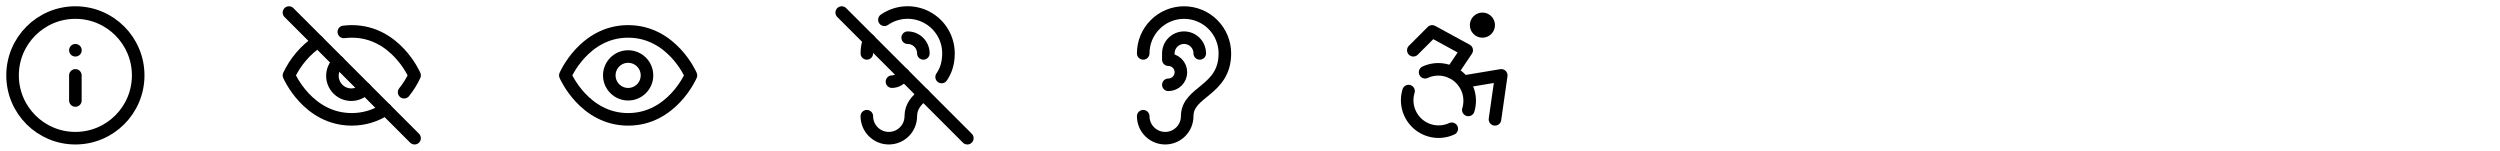 <svg width="398" height="24" viewBox="0 0 398 24" fill="none" xmlns="http://www.w3.org/2000/svg">
<path d="M12 22C17.523 22 22 17.523 22 12C22 6.477 17.523 2 12 2C6.477 2 2 6.477 2 12C2 17.523 6.477 22 12 22Z" stroke="black" stroke-width="2" stroke-linecap="round" stroke-linejoin="round"/>
<path d="M12 16V12" stroke="black" stroke-width="2" stroke-linecap="round" stroke-linejoin="round"/>
<path d="M12 8H12.01" stroke="black" stroke-width="2" stroke-linecap="round" stroke-linejoin="round"/>
<path d="M53.877 9.879C53.582 10.154 53.346 10.485 53.182 10.853C53.018 11.221 52.929 11.618 52.922 12.021C52.915 12.424 52.989 12.824 53.14 13.197C53.291 13.571 53.516 13.91 53.801 14.195C54.085 14.48 54.425 14.704 54.798 14.855C55.172 15.006 55.572 15.08 55.975 15.073C56.378 15.066 56.775 14.978 57.143 14.814C57.511 14.65 57.842 14.414 58.117 14.119" stroke="black" stroke-width="2" stroke-linecap="round" stroke-linejoin="round"/>
<path d="M54.734 5.08C55.156 5.028 55.58 5.001 56.004 5C63.004 5 66.004 12 66.004 12C65.557 12.957 64.997 13.857 64.334 14.68" stroke="black" stroke-width="2" stroke-linecap="round" stroke-linejoin="round"/>
<path d="M50.61 6.609C48.621 7.964 47.03 9.825 46 11.999C46 11.999 49 18.999 56 18.999C57.916 19.005 59.791 18.445 61.39 17.389" stroke="black" stroke-width="2" stroke-linecap="round" stroke-linejoin="round"/>
<path d="M46 2L66 22" stroke="black" stroke-width="2" stroke-linecap="round" stroke-linejoin="round"/>
<path d="M90 12C90 12 93 5 100 5C107 5 110 12 110 12C110 12 107 19 100 19C93 19 90 12 90 12Z" stroke="black" stroke-width="2" stroke-linecap="round" stroke-linejoin="round"/>
<path d="M100 15C101.657 15 103 13.657 103 12C103 10.343 101.657 9 100 9C98.343 9 97 10.343 97 12C97 13.657 98.343 15 100 15Z" stroke="black" stroke-width="2" stroke-linecap="round" stroke-linejoin="round"/>
<path d="M138 18.499C138 18.959 138.091 19.414 138.266 19.838C138.442 20.263 138.7 20.649 139.025 20.974C139.35 21.299 139.736 21.557 140.161 21.733C140.585 21.909 141.04 21.999 141.5 21.999C141.96 21.999 142.415 21.909 142.839 21.733C143.264 21.557 143.65 21.299 143.975 20.974C144.3 20.649 144.558 20.263 144.734 19.838C144.909 19.414 145 18.959 145 18.499C145 16.929 145.92 15.979 147.04 15.039" stroke="black" stroke-width="2" stroke-linecap="round" stroke-linejoin="round"/>
<path d="M138 8.499C138 7.749 138.13 7.029 138.36 6.359" stroke="black" stroke-width="2" stroke-linecap="round" stroke-linejoin="round"/>
<path d="M140.797 3.148C141.773 2.473 142.915 2.077 144.099 2.004C145.283 1.932 146.465 2.185 147.516 2.736C148.567 3.287 149.447 4.116 150.061 5.131C150.674 6.147 150.998 7.311 150.997 8.498C150.997 10.128 150.557 11.308 149.907 12.258" stroke="black" stroke-width="2" stroke-linecap="round" stroke-linejoin="round"/>
<path d="M144.5 6C145.163 6 145.799 6.263 146.268 6.732C146.737 7.201 147 7.837 147 8.5M142 13C142.385 12.999 142.761 12.887 143.084 12.678C143.407 12.469 143.662 12.171 143.82 11.82" stroke="black" stroke-width="2" stroke-linecap="round" stroke-linejoin="round"/>
<path d="M134 2L154 22" stroke="black" stroke-width="2" stroke-linecap="round" stroke-linejoin="round"/>
<path d="M182 8.5C182 6.776 182.685 5.123 183.904 3.904C185.123 2.685 186.776 2 188.5 2C190.224 2 191.877 2.685 193.096 3.904C194.315 5.123 195 6.776 195 8.5C195 14.5 189 14.5 189 18.5C189 18.96 188.909 19.415 188.734 19.839C188.558 20.264 188.3 20.65 187.975 20.975C187.65 21.3 187.264 21.558 186.839 21.734C186.415 21.91 185.96 22 185.5 22C185.04 22 184.585 21.91 184.161 21.734C183.736 21.558 183.35 21.3 183.025 20.975C182.7 20.65 182.442 20.264 182.266 19.839C182.091 19.415 182 18.96 182 18.5" stroke="black" stroke-width="2" stroke-linecap="round" stroke-linejoin="round"/>
<path d="M191 8.5C191 7.837 190.737 7.201 190.268 6.732C189.799 6.263 189.163 6 188.5 6C187.837 6 187.201 6.263 186.732 6.732C186.263 7.201 186 7.837 186 8.5V9.5C186.53 9.5 187.039 9.711 187.414 10.086C187.789 10.461 188 10.97 188 11.5C188 12.03 187.789 12.539 187.414 12.914C187.039 13.289 186.53 13.5 186 13.5" stroke="black" stroke-width="2" stroke-linecap="round" stroke-linejoin="round"/>
<path d="M236 5C236.552 5 237 4.552 237 4C237 3.448 236.552 3 236 3C235.448 3 235 3.448 235 4C235 4.552 235.448 5 236 5Z" stroke="black" stroke-width="2" stroke-linecap="round" stroke-linejoin="round"/>
<path d="M238 19L239 12L233 13" stroke="black" stroke-width="2" stroke-linecap="round" stroke-linejoin="round"/>
<path d="M225 8L228 5L233.5 8L231.14 11.5" stroke="black" stroke-width="2" stroke-linecap="round" stroke-linejoin="round"/>
<path d="M224.242 14.5C223.96 15.423 223.951 16.408 224.216 17.336C224.481 18.264 225.01 19.096 225.737 19.73C226.465 20.364 227.36 20.775 228.316 20.911C229.271 21.048 230.246 20.905 231.122 20.5" stroke="black" stroke-width="2" stroke-linecap="round" stroke-linejoin="round"/>
<path d="M233.755 17.501C234.037 16.578 234.046 15.593 233.781 14.665C233.515 13.737 232.987 12.905 232.26 12.271C231.532 11.636 230.637 11.226 229.681 11.089C228.726 10.953 227.751 11.096 226.875 11.501" stroke="black" stroke-width="2" stroke-linecap="round" stroke-linejoin="round"/>
</svg>
